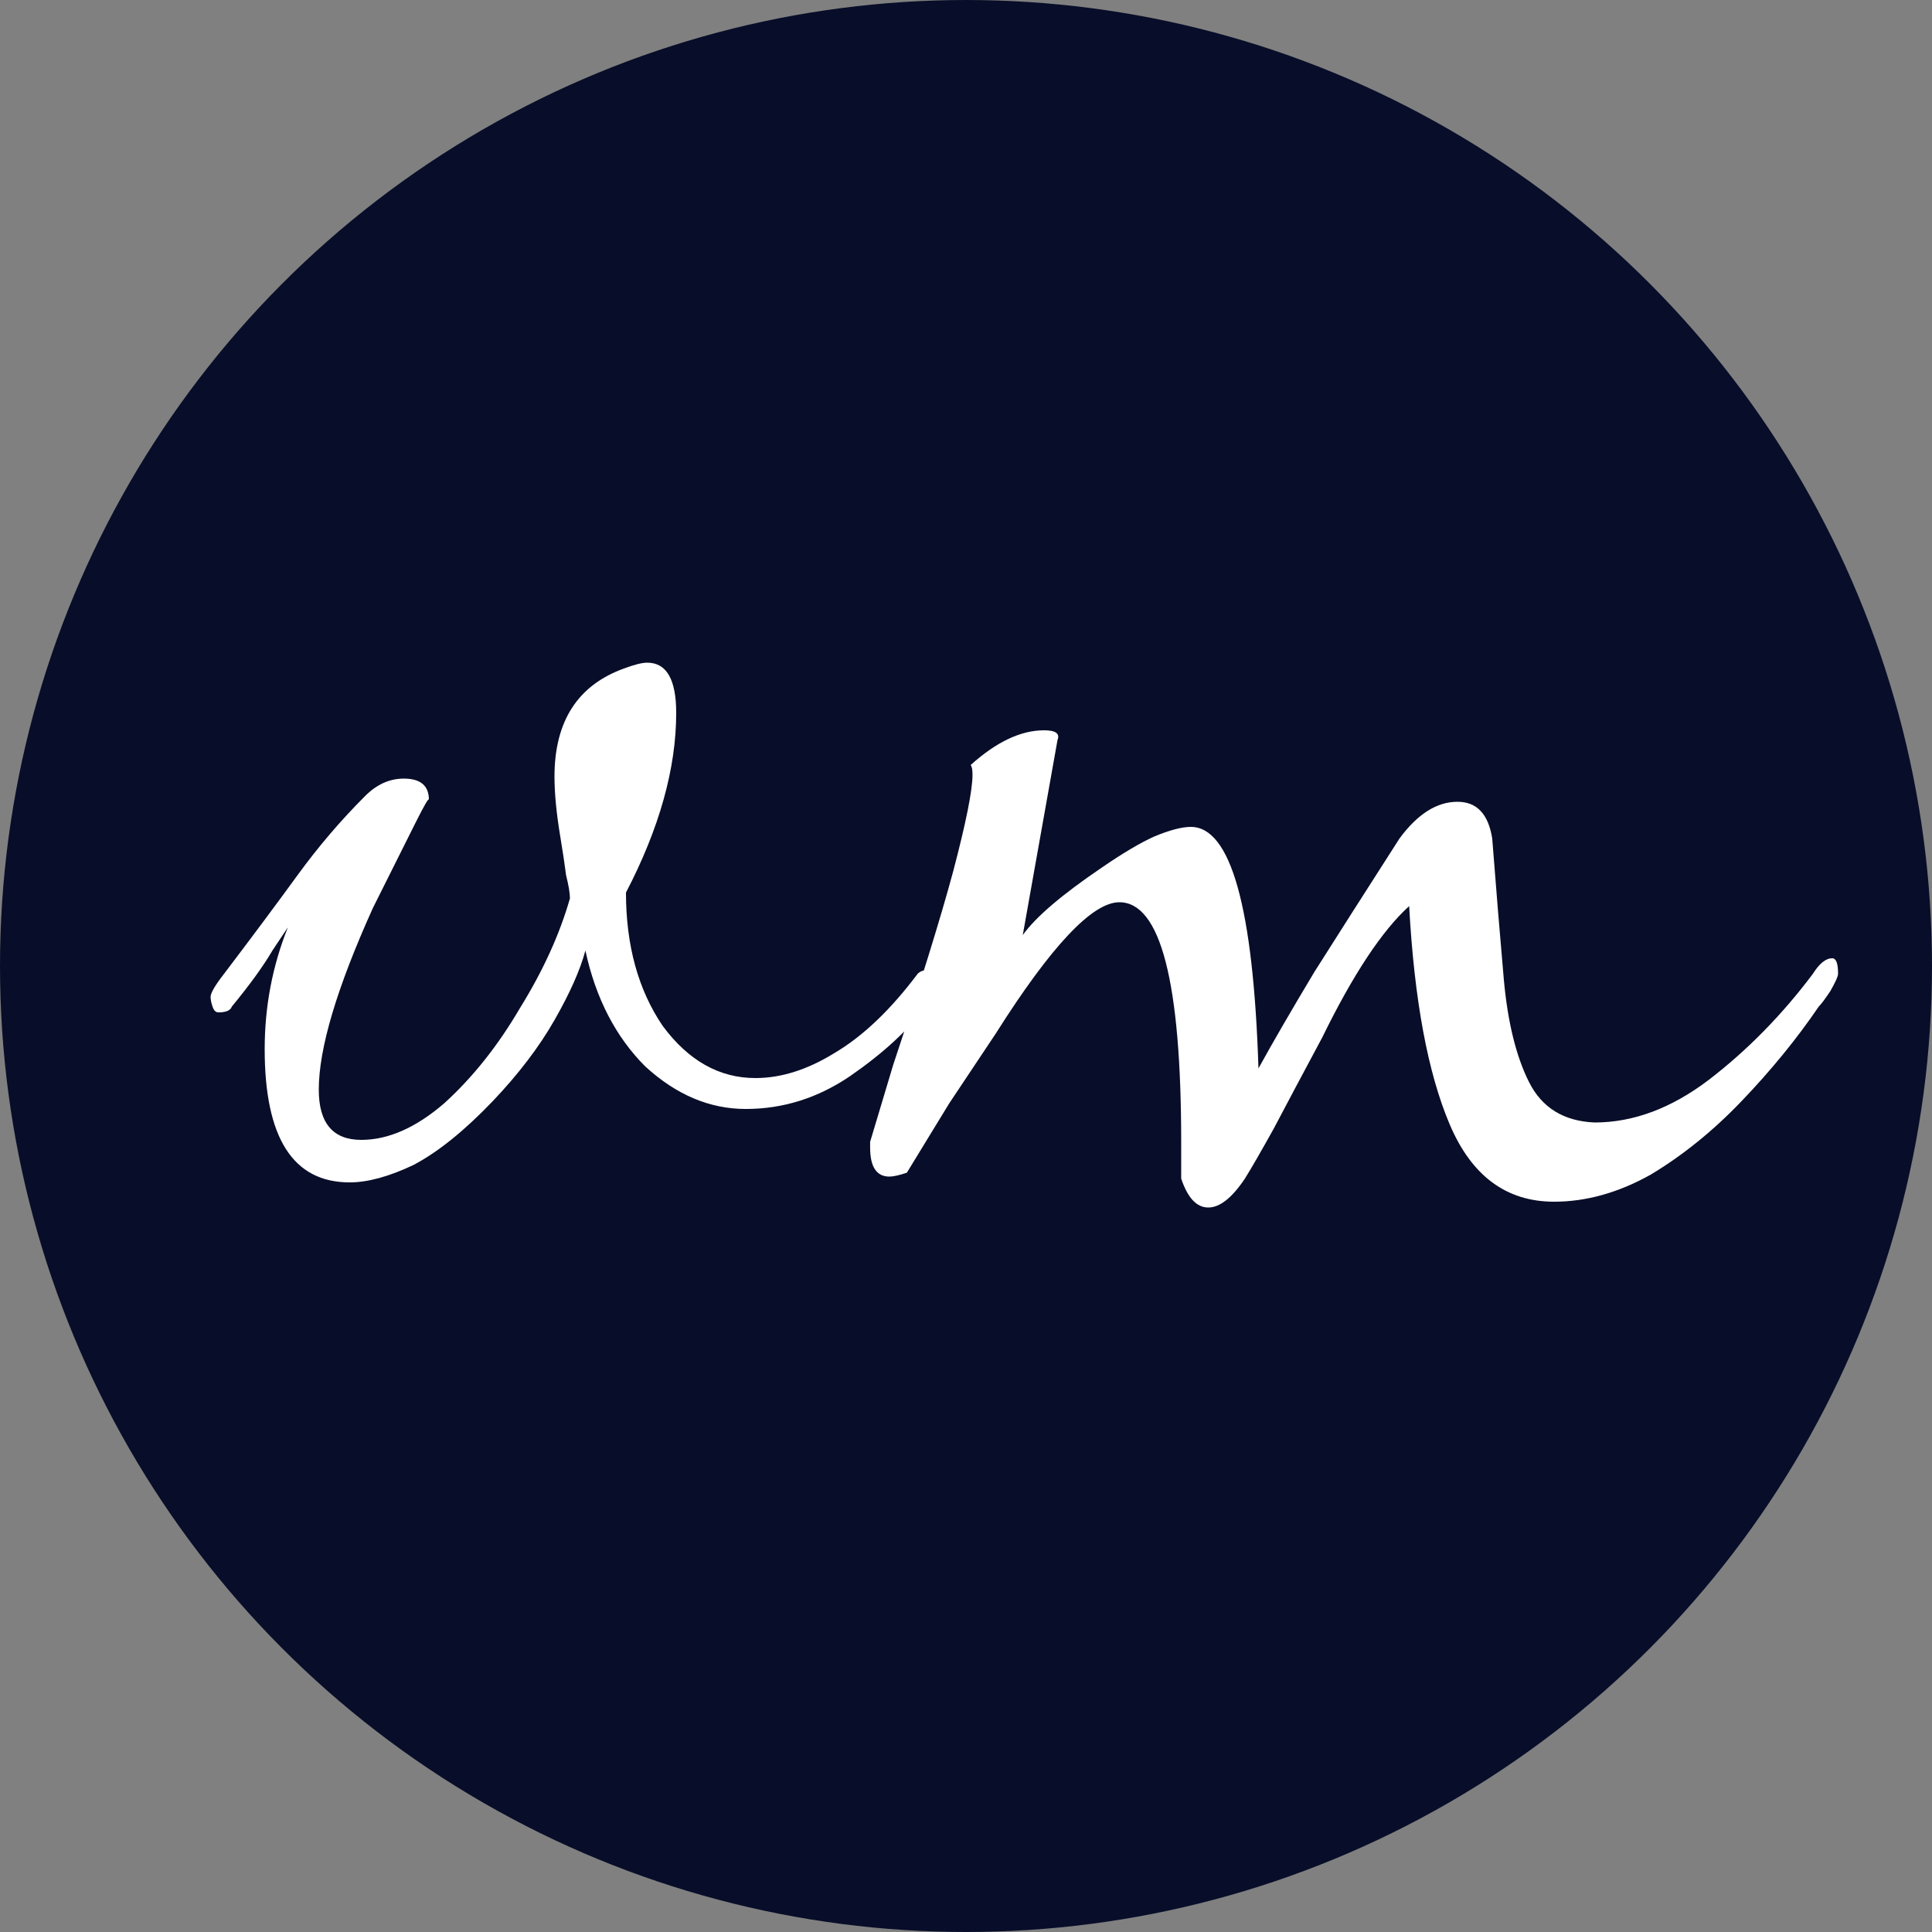 <svg width="100" height="100" viewBox="0 0 100 100" fill="none" xmlns="http://www.w3.org/2000/svg">
<rect x="0" y="0" width="100" height="100" fill="#808080" stroke="none"/>
<g clip-path="url(#clip0_26_2)">
<circle cx="50" cy="50" r="48.5" fill="#080E29" stroke="#080E29" stroke-width="3"/>
<path d="M18.1 61.2C15.167 61.2 13.7 58.9 13.7 54.3C13.7 52.1 14.1 50 14.9 48C14.9 48 14.633 48.4 14.1 49.2C13.633 50 12.933 50.967 12 52.1C11.933 52.3 11.7 52.4 11.3 52.4C11.167 52.4 11.067 52.3 11 52.1C10.933 51.9 10.9 51.733 10.9 51.6C10.9 51.4 11.133 51 11.6 50.4C13.067 48.467 14.333 46.767 15.4 45.3C16.467 43.833 17.633 42.467 18.9 41.2C19.5 40.6 20.167 40.3 20.9 40.3C21.767 40.3 22.2 40.667 22.2 41.4C22.2 41.267 21.967 41.667 21.5 42.6C21.033 43.533 20.3 45 19.3 47C17.433 51.133 16.5 54.267 16.5 56.4C16.5 58.133 17.233 59 18.7 59C20.1 59 21.533 58.367 23 57.1C24.467 55.767 25.767 54.133 26.9 52.2C28.1 50.267 28.967 48.367 29.5 46.5C29.5 46.233 29.433 45.833 29.3 45.3C29.233 44.767 29.133 44.1 29 43.3C28.8 42.1 28.7 41.067 28.7 40.2C28.7 37.333 29.9 35.467 32.3 34.6C32.833 34.4 33.233 34.3 33.5 34.3C34.5 34.3 35 35.167 35 36.9C35 39.767 34.133 42.867 32.4 46.2C32.4 48.933 33.033 51.233 34.3 53.1C35.633 54.9 37.233 55.8 39.1 55.8C40.433 55.8 41.8 55.367 43.2 54.5C44.667 53.633 46.1 52.267 47.5 50.4C47.633 50.267 47.833 50.2 48.1 50.2C48.3 50.2 48.4 50.4 48.4 50.8C48.4 51.2 48.233 51.633 47.9 52.1C47.033 53.3 45.733 54.5 44 55.7C42.333 56.833 40.533 57.4 38.6 57.4C36.733 57.4 35 56.667 33.4 55.2C31.867 53.667 30.833 51.667 30.3 49.2C30.033 50.2 29.5 51.4 28.7 52.8C27.9 54.2 26.833 55.6 25.5 57C24.033 58.533 22.667 59.633 21.4 60.3C20.133 60.9 19.033 61.2 18.1 61.2ZM62.538 62.5C61.938 62.5 61.471 62 61.138 61V59.1C61.138 50.833 60.071 46.7 57.938 46.7C56.538 46.7 54.404 48.967 51.538 53.5C50.737 54.7 49.938 55.9 49.138 57.1C48.404 58.3 47.671 59.5 46.938 60.7C46.538 60.833 46.237 60.9 46.038 60.9C45.371 60.9 45.038 60.4 45.038 59.4V59.1L46.237 55.1C47.638 50.9 48.671 47.567 49.337 45.1C50.004 42.567 50.337 40.9 50.337 40.1C50.337 39.833 50.304 39.667 50.237 39.6C51.571 38.4 52.837 37.8 54.038 37.8C54.638 37.8 54.871 37.967 54.737 38.3L52.938 48.4C53.604 47.467 54.971 46.3 57.038 44.9C58.104 44.167 59.004 43.633 59.737 43.3C60.538 42.967 61.171 42.8 61.638 42.8C63.704 42.8 64.871 46.967 65.138 55.3C65.871 53.967 66.838 52.3 68.037 50.3C69.304 48.3 70.771 46 72.438 43.4C73.371 42.133 74.371 41.5 75.438 41.5C76.438 41.5 77.037 42.133 77.237 43.4C77.438 46 77.638 48.433 77.838 50.7C78.037 52.9 78.471 54.667 79.138 56C79.804 57.333 80.938 58.033 82.537 58.1C84.537 58.1 86.504 57.367 88.438 55.9C90.438 54.367 92.237 52.533 93.838 50.4C94.171 49.867 94.504 49.6 94.838 49.6C95.037 49.6 95.138 49.867 95.138 50.4C95.138 50.533 95.004 50.833 94.737 51.3C94.471 51.7 94.271 51.967 94.138 52.1C93.004 53.767 91.671 55.4 90.138 57C88.671 58.533 87.104 59.8 85.438 60.8C83.771 61.733 82.104 62.2 80.438 62.2C77.971 62.2 76.171 60.867 75.037 58.2C73.904 55.533 73.204 51.767 72.938 46.9C71.537 48.167 70.037 50.433 68.438 53.7C67.438 55.567 66.604 57.133 65.938 58.4C65.271 59.6 64.771 60.467 64.438 61C63.771 62 63.138 62.5 62.538 62.5Z" fill="white"/>
</g>
<defs>
<clipPath id="clip0_26_2">
<rect width="100" height="100" fill="white"/>
</clipPath>
</defs>
</svg>
